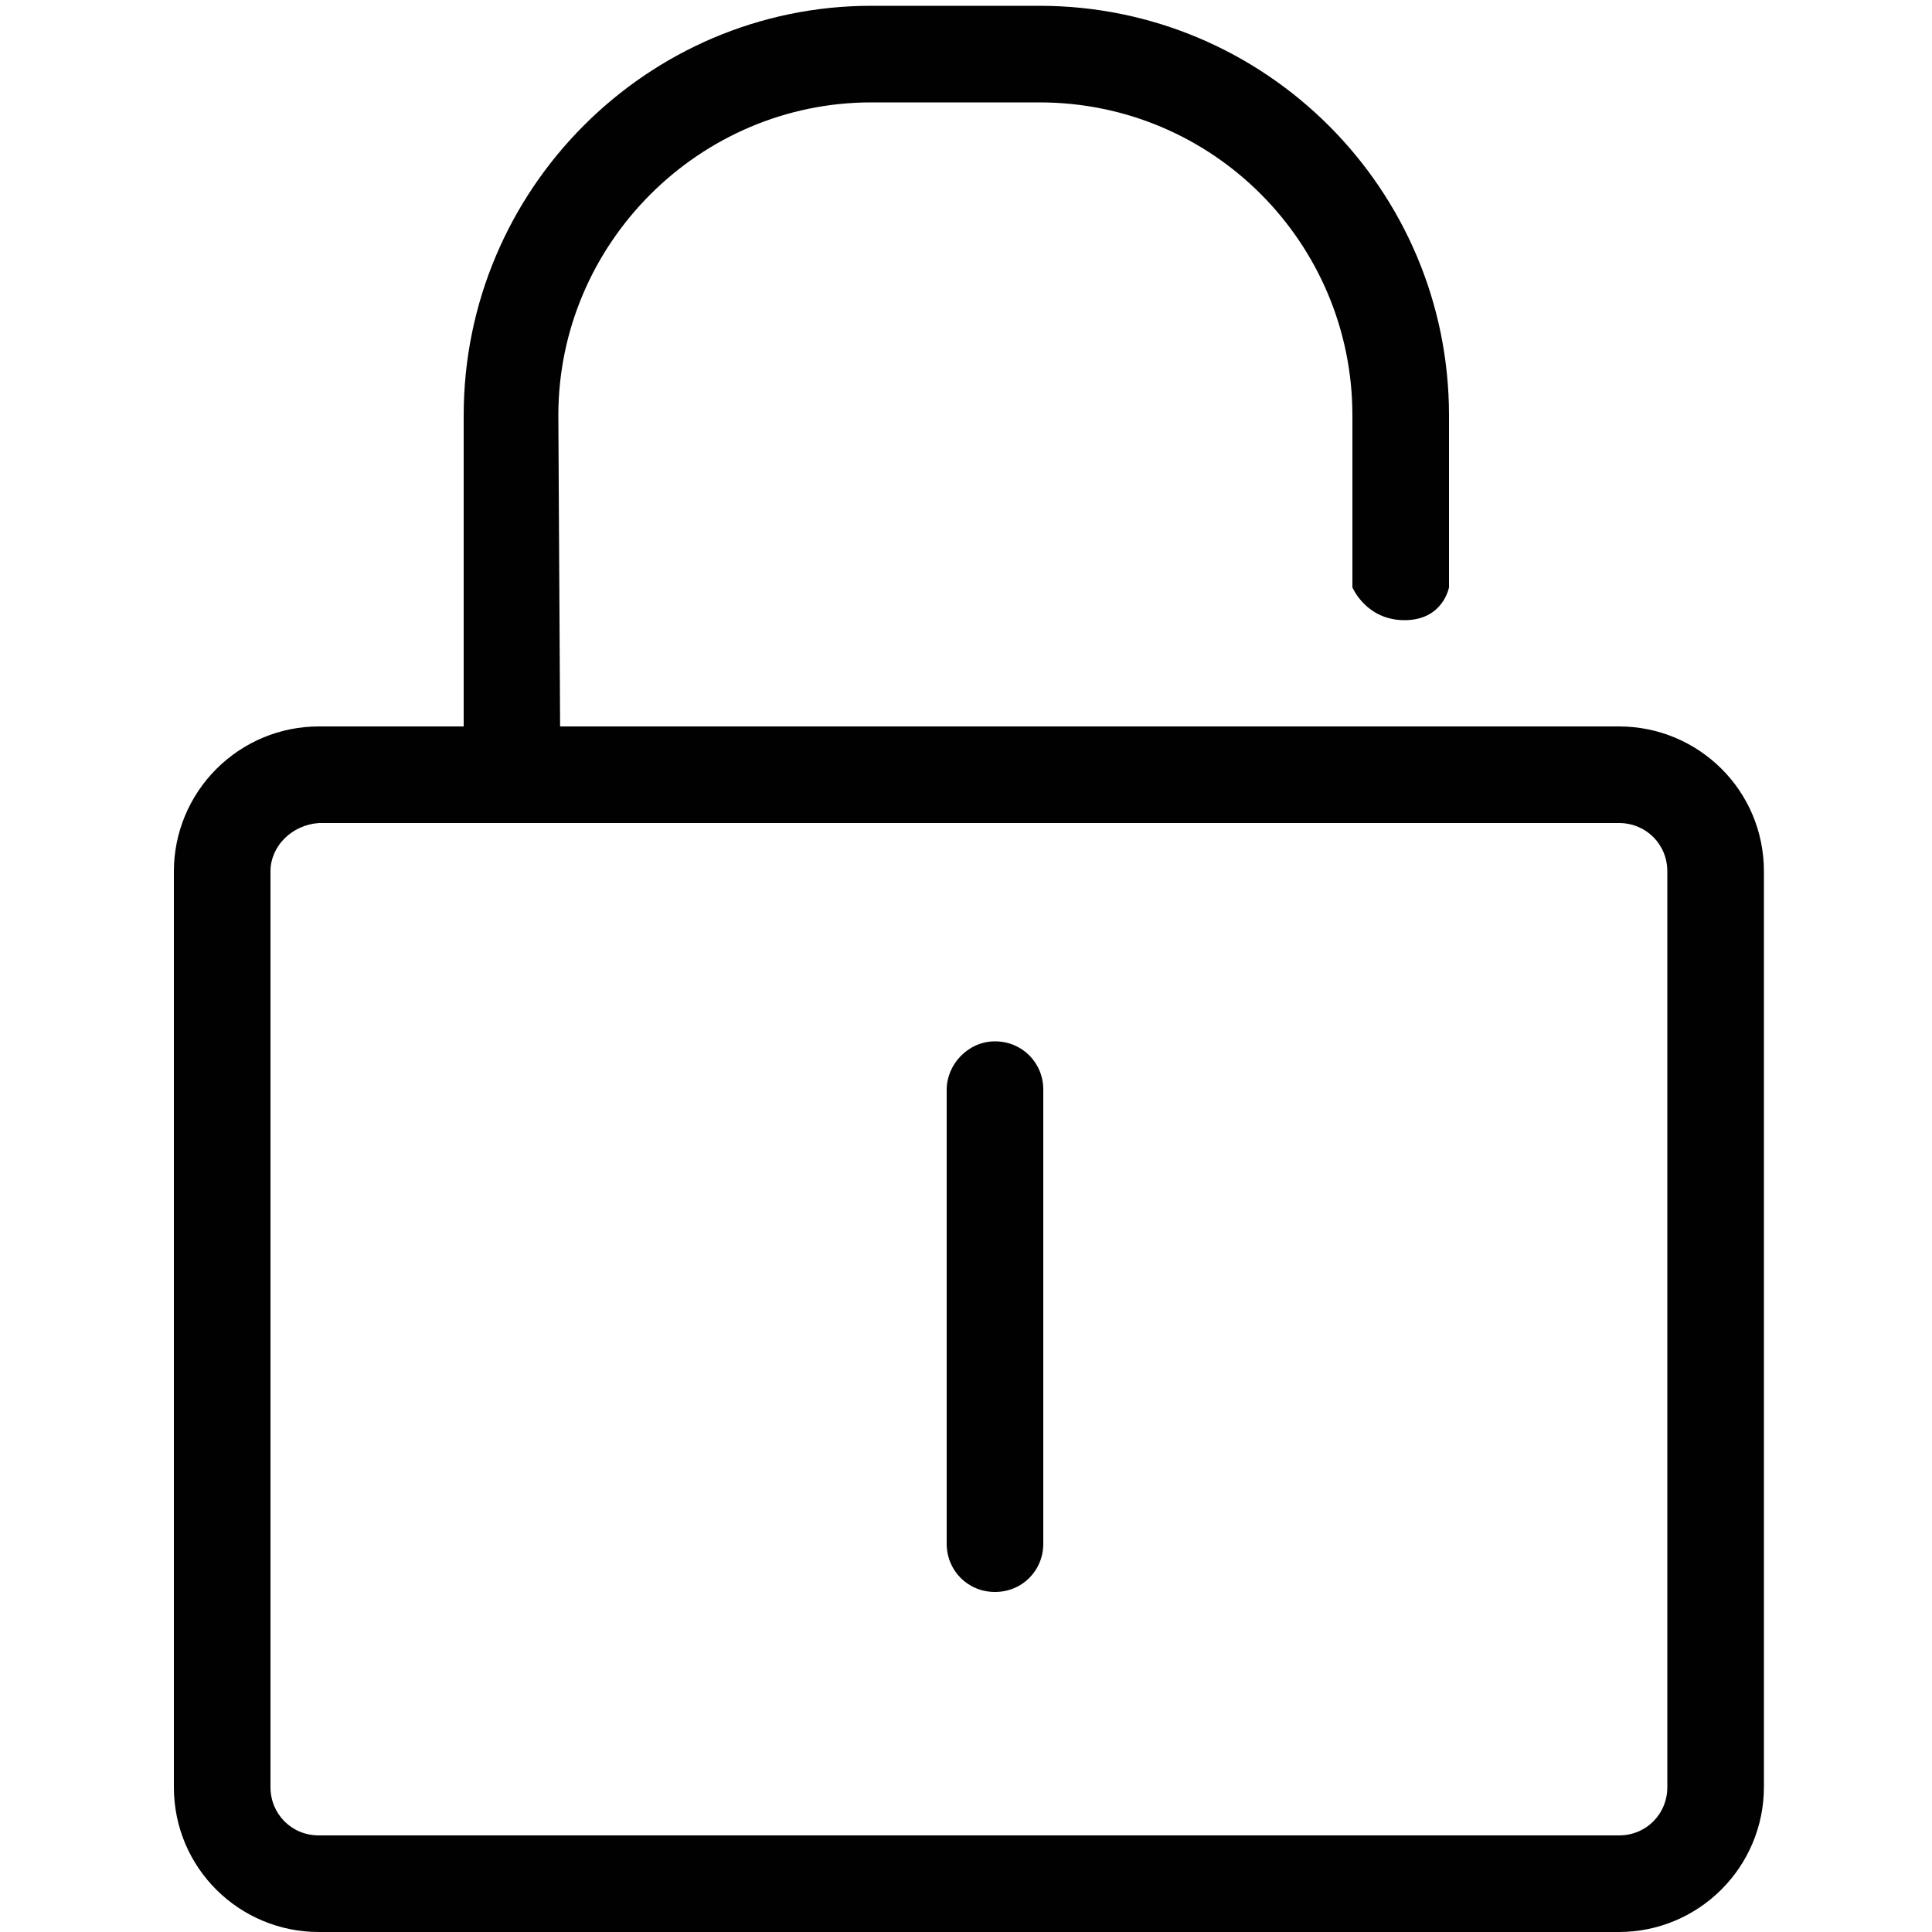 <?xml version="1.0" encoding="utf-8"?>
<!-- Generator: Adobe Illustrator 21.1.0, SVG Export Plug-In . SVG Version: 6.00 Build 0)  -->
<svg version="1.1" id="Layer_1" xmlns="http://www.w3.org/2000/svg" xmlns:xlink="http://www.w3.org/1999/xlink" x="0px" y="0px"
	 viewBox="0 0 100 100" style="enable-background:new 0 0 100 100;" xml:space="preserve">
<style type="text/css">
	.st0{fill:#010101;}
</style>
<g>
	<path class="st0" d="M14,45.1v47.4c0,1.4,1.1,2.5,2.5,2.5h67.3c1.4,0,2.5-1.1,2.5-2.5V45.1c0-1.4-1.1-2.5-2.5-2.5H16.5
		C15.1,42.7,14,43.8,14,45.1L14,45.1L14,45.1z M9,45.1c0-2,0.8-3.9,2.2-5.3c1.4-1.4,3.3-2.2,5.3-2.2h67.3c4.1,0,7.5,3.3,7.5,7.5
		v47.4c0,2-0.8,3.9-2.2,5.3c-1.4,1.4-3.3,2.2-5.3,2.2H16.5c-4.1,0-7.5-3.3-7.5-7.5V45.1L9,45.1L9,45.1z"/>
	<path class="st0" d="M28.9,21.5c0-8.9,7.3-16.2,16.2-16.2h8.7c9,0,16.2,7.3,16.2,16.2v8.9c0,0,0.7,1.7,2.7,1.7c2,0,2.3-1.7,2.3-1.7
		v-8.9c0-11.7-9.5-21.2-21.2-21.2h-8.7C33.5,0.3,24,9.8,24,21.5v18.7l5-1L28.9,21.5L28.9,21.5z"/>
	<path class="st0" d="M49,56.4v23.5c0,1.4,1.1,2.5,2.5,2.5c1.4,0,2.5-1.1,2.5-2.5V56.4c0-1.4-1.1-2.5-2.5-2.5
		C50.1,53.9,49,55.1,49,56.4L49,56.4z"/>
</g>
</svg>
